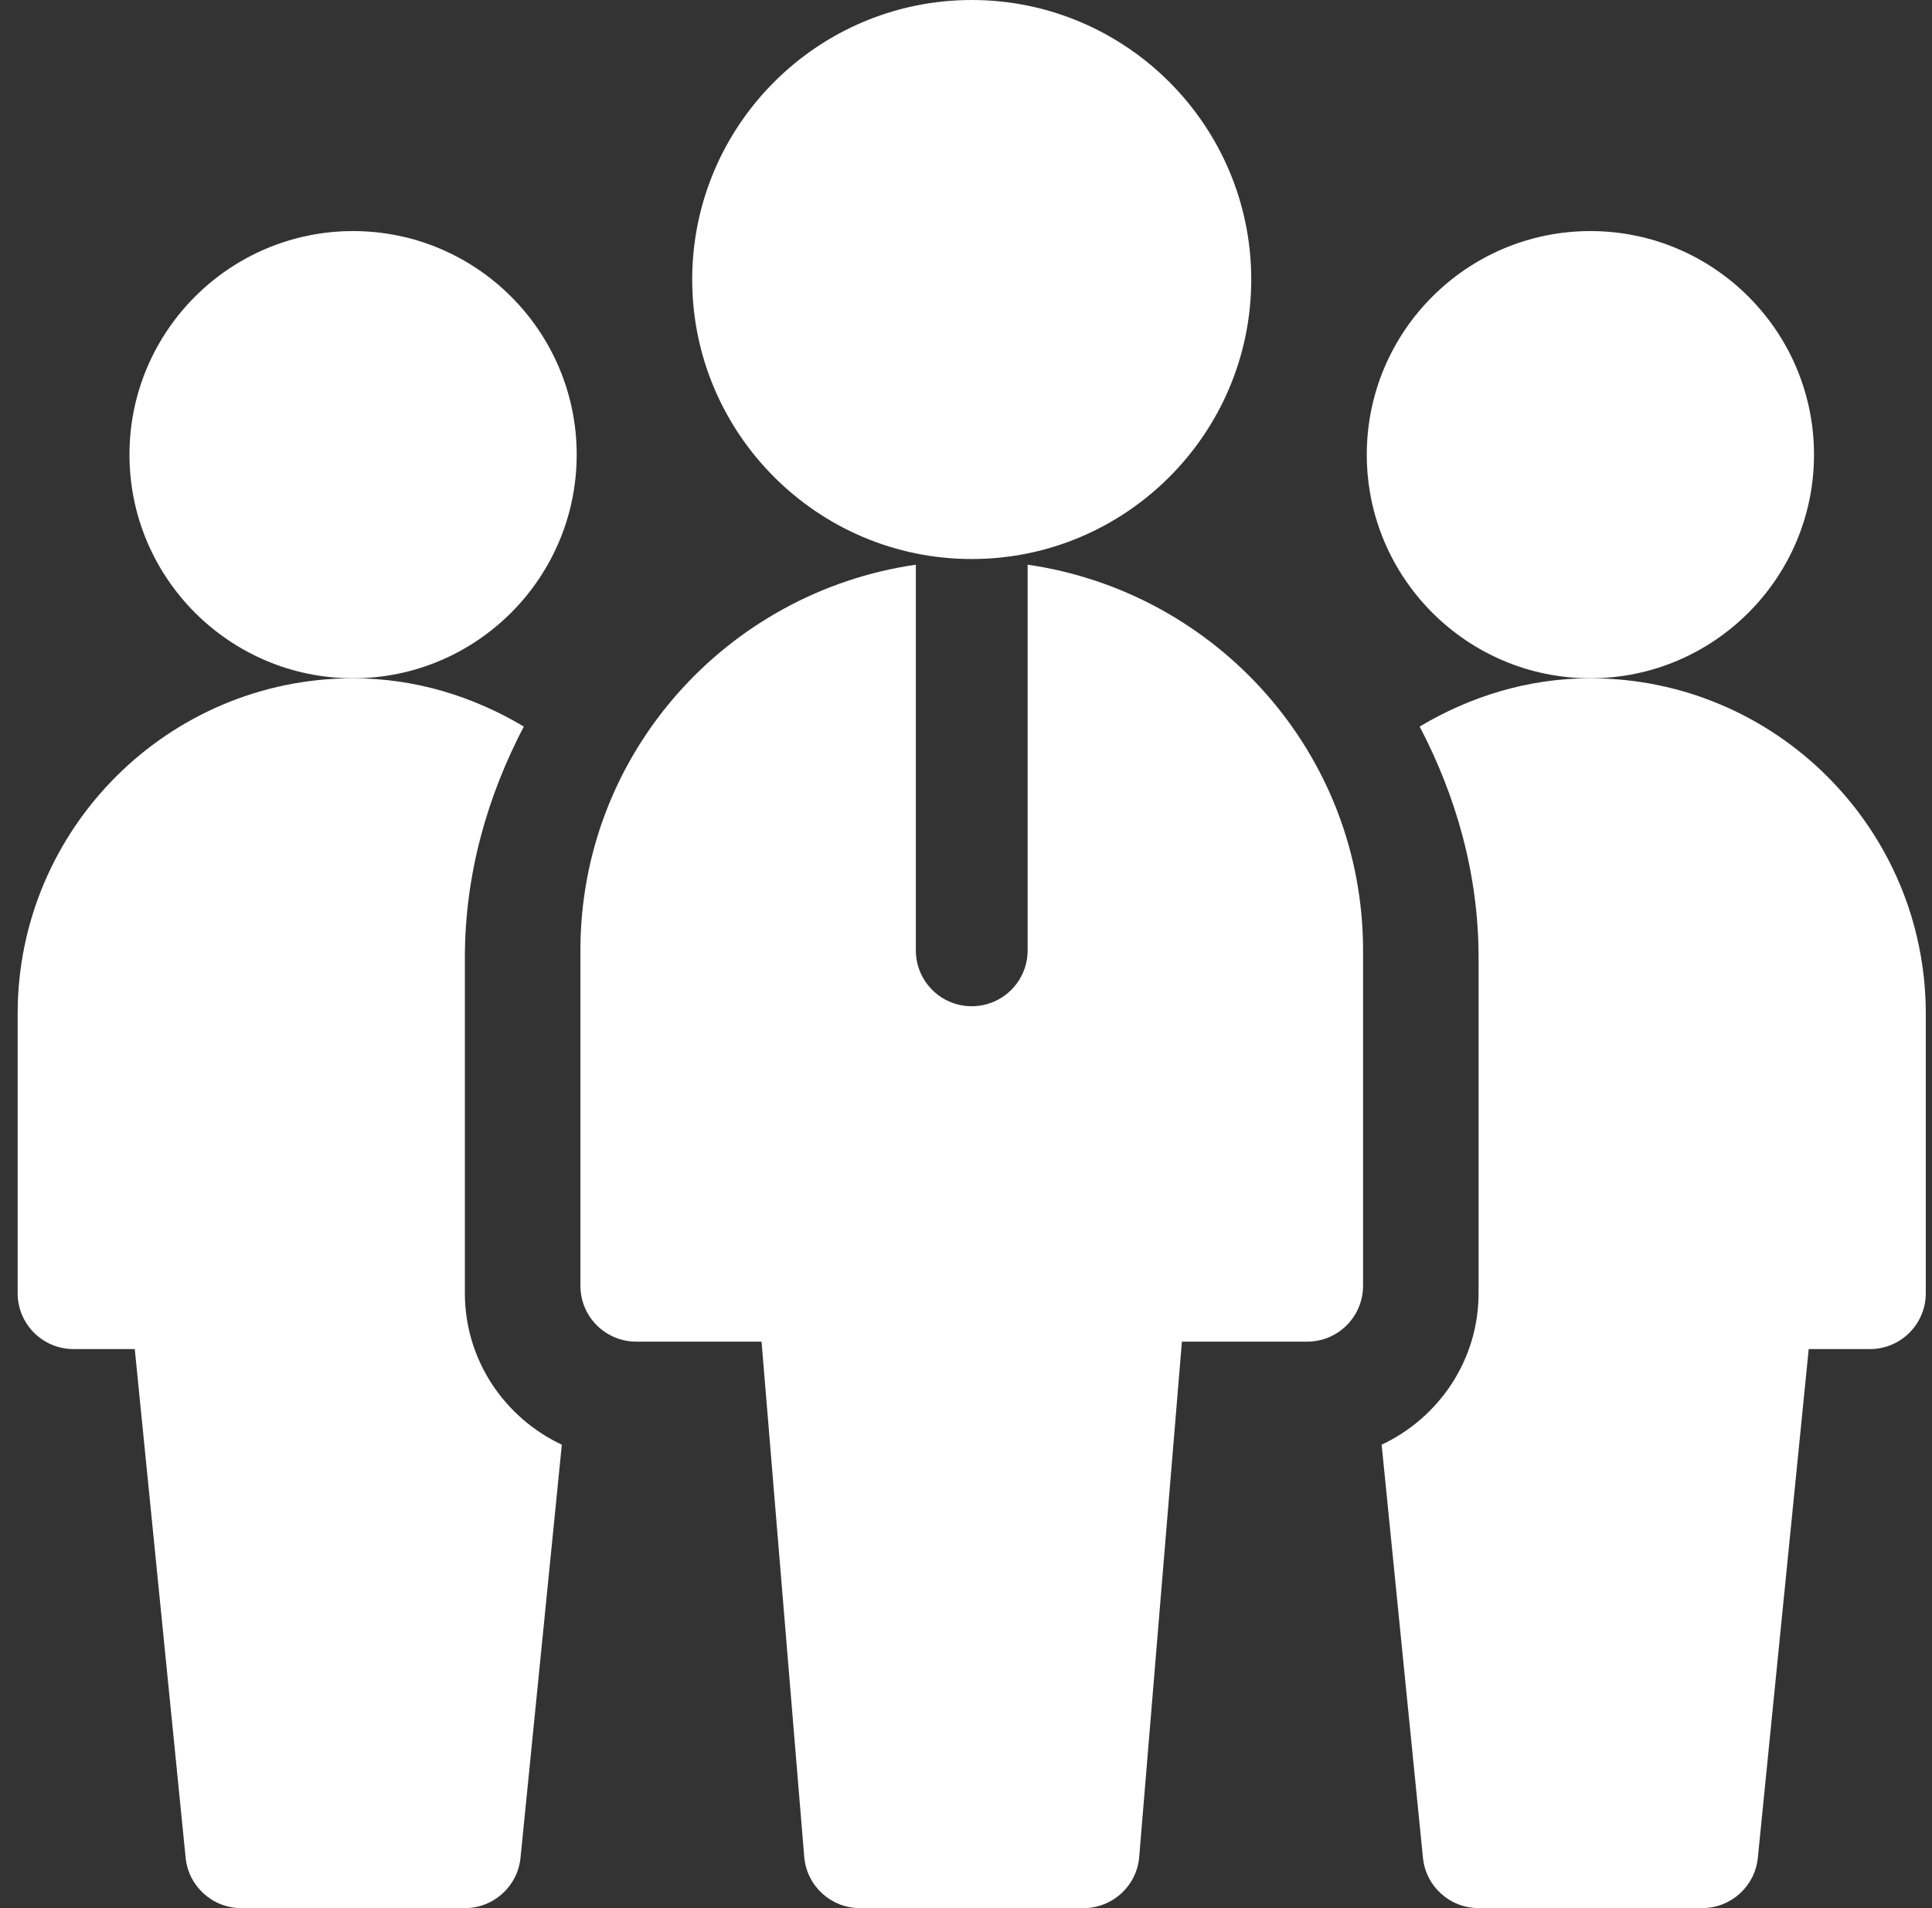 <svg width="81" height="80" viewBox="0 0 81 80" fill="none" xmlns="http://www.w3.org/2000/svg">
<rect x="0" y="0" width="81" height="80" fill="#333333" stroke="none"/>
<g clip-path="url(#clip0_325:582)">
<path d="M14.803 28.438C9.632 28.438 5.428 24.233 5.428 19.062C5.428 13.892 9.632 9.688 14.803 9.688C19.973 9.688 24.178 13.892 24.178 19.062C24.178 24.233 19.973 28.438 14.803 28.438Z" fill="white"/>
<path d="M66.678 28.438C61.507 28.438 57.303 24.233 57.303 19.062C57.303 13.892 61.507 9.688 66.678 9.688C71.848 9.688 76.053 13.892 76.053 19.062C76.053 24.233 71.848 28.438 66.678 28.438Z" fill="white"/>
<path d="M40.74 23.438C34.279 23.438 29.021 18.18 29.021 11.719C29.021 5.257 34.279 0 40.74 0C47.202 0 52.459 5.257 52.459 11.719C52.459 18.18 47.202 23.438 40.74 23.438Z" fill="white"/>
<path d="M43.084 23.675V39.844C43.084 41.139 42.036 42.188 40.74 42.188C39.445 42.188 38.397 41.139 38.397 39.844V23.675C30.467 24.824 24.334 31.601 24.334 39.844V53.907C24.334 55.202 25.382 56.25 26.678 56.25H31.928L33.718 77.853C33.819 79.066 34.835 80 36.053 80H45.428C46.645 80 47.662 79.066 47.762 77.853L49.552 56.25H54.803C56.098 56.25 57.147 55.202 57.147 53.907V39.844C57.147 31.601 51.014 24.824 43.084 23.675Z" fill="white"/>
<path d="M19.49 54.219V40.156C19.49 36.643 20.436 33.378 21.961 30.462C19.856 29.206 17.427 28.438 14.803 28.438C7.048 28.438 0.74 34.745 0.74 42.5V54.219C0.74 55.514 1.789 56.562 3.084 56.562H5.65L7.783 77.89C7.902 79.087 8.911 80 10.115 80H19.49C20.694 80 21.703 79.087 21.823 77.89L23.555 60.571C21.162 59.447 19.49 57.032 19.49 54.219Z" fill="white"/>
<path d="M80.74 42.5C80.74 34.745 74.432 28.438 66.678 28.438C64.054 28.438 61.624 29.206 59.52 30.462C61.045 33.378 61.99 36.643 61.99 40.156V54.219C61.99 57.032 60.319 59.447 57.926 60.571L59.658 77.89C59.777 79.087 60.786 80 61.99 80H71.365C72.569 80 73.579 79.087 73.698 77.89L75.831 56.562H78.397C79.692 56.562 80.74 55.514 80.74 54.219V42.5Z" fill="white"/>
</g>
<defs>
<clipPath id="clip0_325:582">
<rect width="80" height="80" fill="white" transform="translate(0.74)"/>
</clipPath>
</defs>
</svg>
